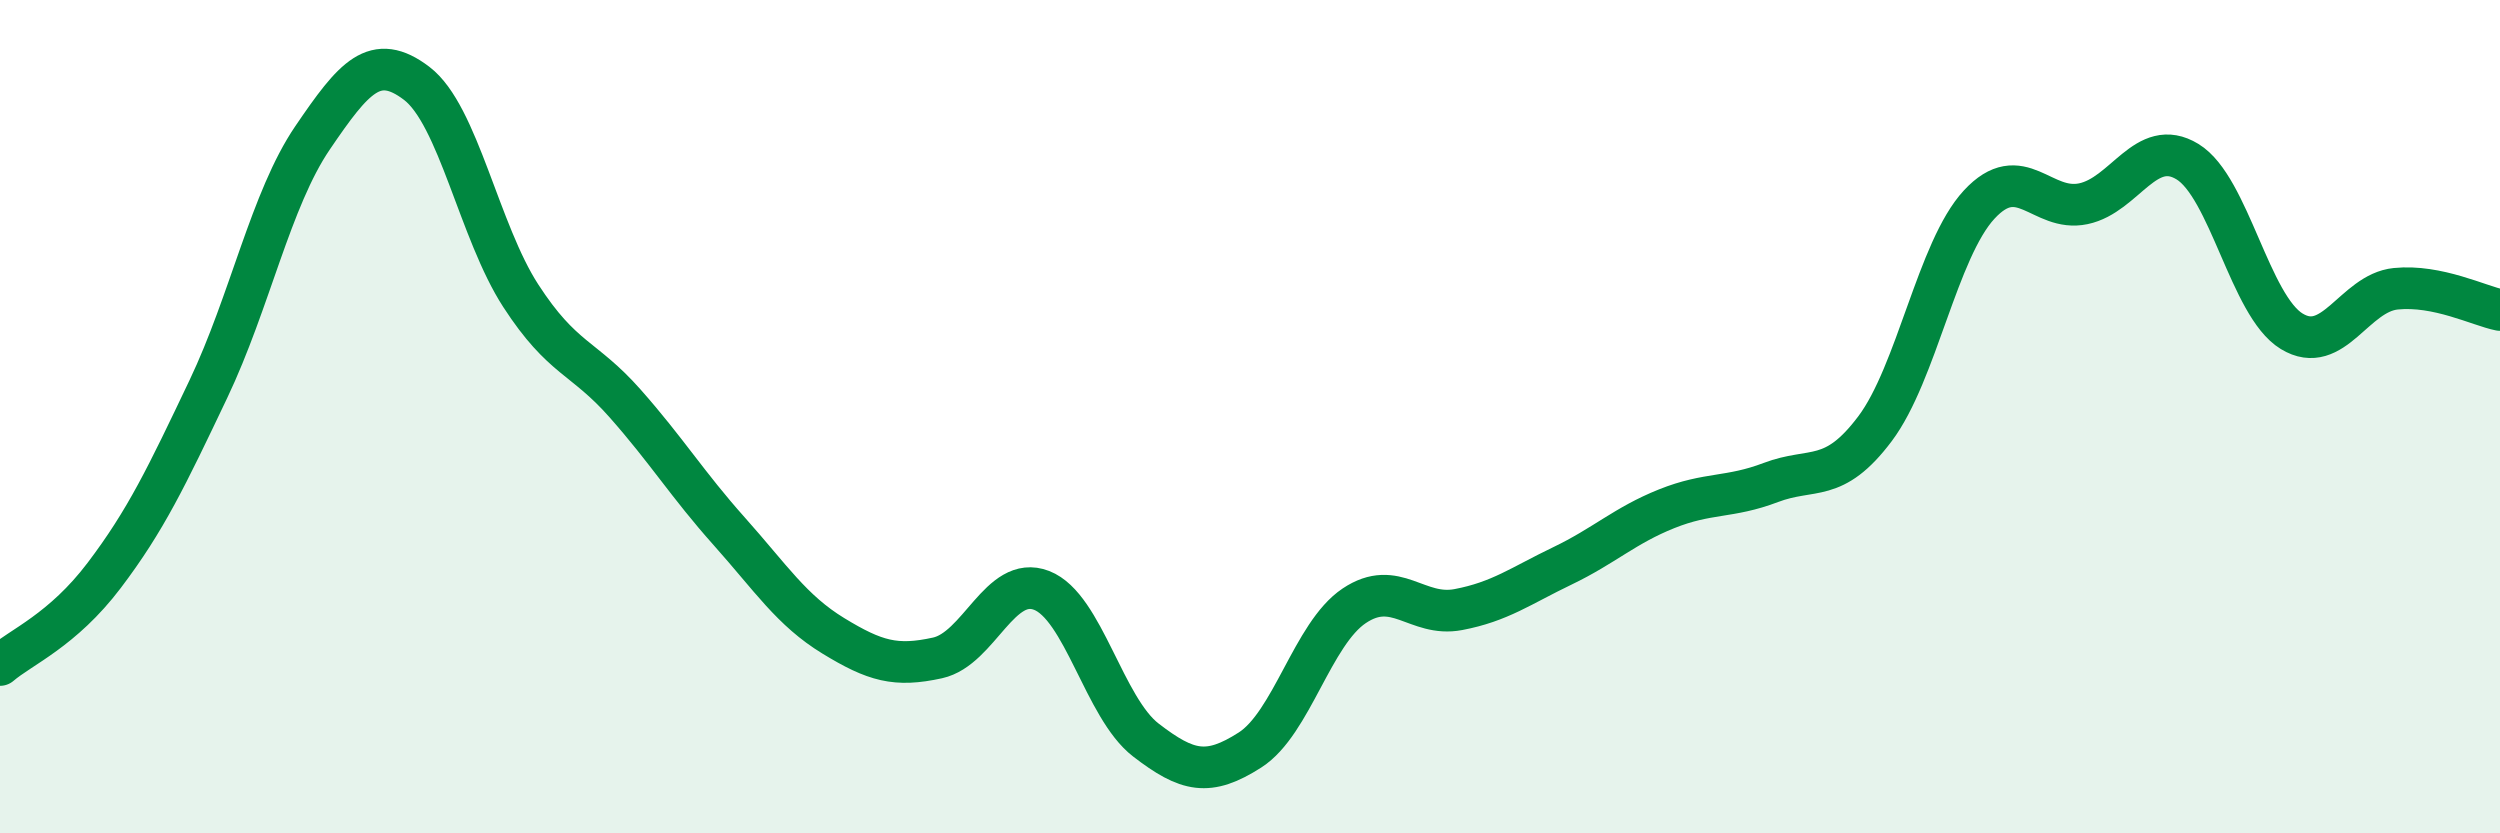 
    <svg width="60" height="20" viewBox="0 0 60 20" xmlns="http://www.w3.org/2000/svg">
      <path
        d="M 0,15.96 C 0.5,15.53 1.5,15.13 2.5,13.81 C 3.5,12.49 4,11.44 5,9.34 C 6,7.24 6.5,4.78 7.5,3.31 C 8.5,1.84 9,1.24 10,2 C 11,2.76 11.5,5.56 12.5,7.1 C 13.5,8.64 14,8.55 15,9.68 C 16,10.81 16.5,11.63 17.5,12.75 C 18.5,13.87 19,14.65 20,15.26 C 21,15.87 21.5,16.01 22.5,15.79 C 23.5,15.57 24,13.78 25,14.17 C 26,14.56 26.5,16.99 27.5,17.76 C 28.5,18.53 29,18.64 30,18 C 31,17.36 31.5,15.21 32.5,14.54 C 33.5,13.87 34,14.82 35,14.63 C 36,14.44 36.5,14.06 37.5,13.58 C 38.5,13.1 39,12.61 40,12.21 C 41,11.81 41.5,11.96 42.5,11.58 C 43.5,11.2 44,11.62 45,10.29 C 46,8.96 46.5,5.99 47.5,4.91 C 48.5,3.83 49,5.1 50,4.89 C 51,4.68 51.5,3.27 52.5,3.88 C 53.5,4.49 54,7.34 55,7.95 C 56,8.56 56.5,7.03 57.5,6.93 C 58.5,6.83 59.5,7.34 60,7.44L60 20L0 20Z"
        fill="#008740"
        opacity="0.1"
        stroke-linecap="round"
        stroke-linejoin="round"
      />
      <path
        d="M 0,15.96 C 0.5,15.53 1.5,15.13 2.5,13.81 C 3.5,12.49 4,11.44 5,9.34 C 6,7.24 6.5,4.78 7.5,3.31 C 8.5,1.84 9,1.24 10,2 C 11,2.76 11.5,5.56 12.5,7.1 C 13.5,8.64 14,8.55 15,9.68 C 16,10.81 16.5,11.63 17.5,12.75 C 18.5,13.87 19,14.65 20,15.26 C 21,15.87 21.5,16.01 22.5,15.79 C 23.5,15.57 24,13.78 25,14.17 C 26,14.56 26.5,16.99 27.5,17.76 C 28.5,18.53 29,18.64 30,18 C 31,17.36 31.5,15.21 32.5,14.54 C 33.5,13.87 34,14.82 35,14.63 C 36,14.44 36.5,14.06 37.5,13.58 C 38.5,13.1 39,12.61 40,12.21 C 41,11.81 41.5,11.96 42.5,11.58 C 43.5,11.2 44,11.62 45,10.29 C 46,8.96 46.5,5.99 47.5,4.91 C 48.5,3.83 49,5.1 50,4.89 C 51,4.68 51.5,3.27 52.5,3.88 C 53.5,4.49 54,7.34 55,7.95 C 56,8.56 56.5,7.03 57.5,6.93 C 58.5,6.83 59.5,7.34 60,7.44"
        stroke="#008740"
        stroke-width="1"
        fill="none"
        stroke-linecap="round"
        stroke-linejoin="round"
      />
    </svg>
  